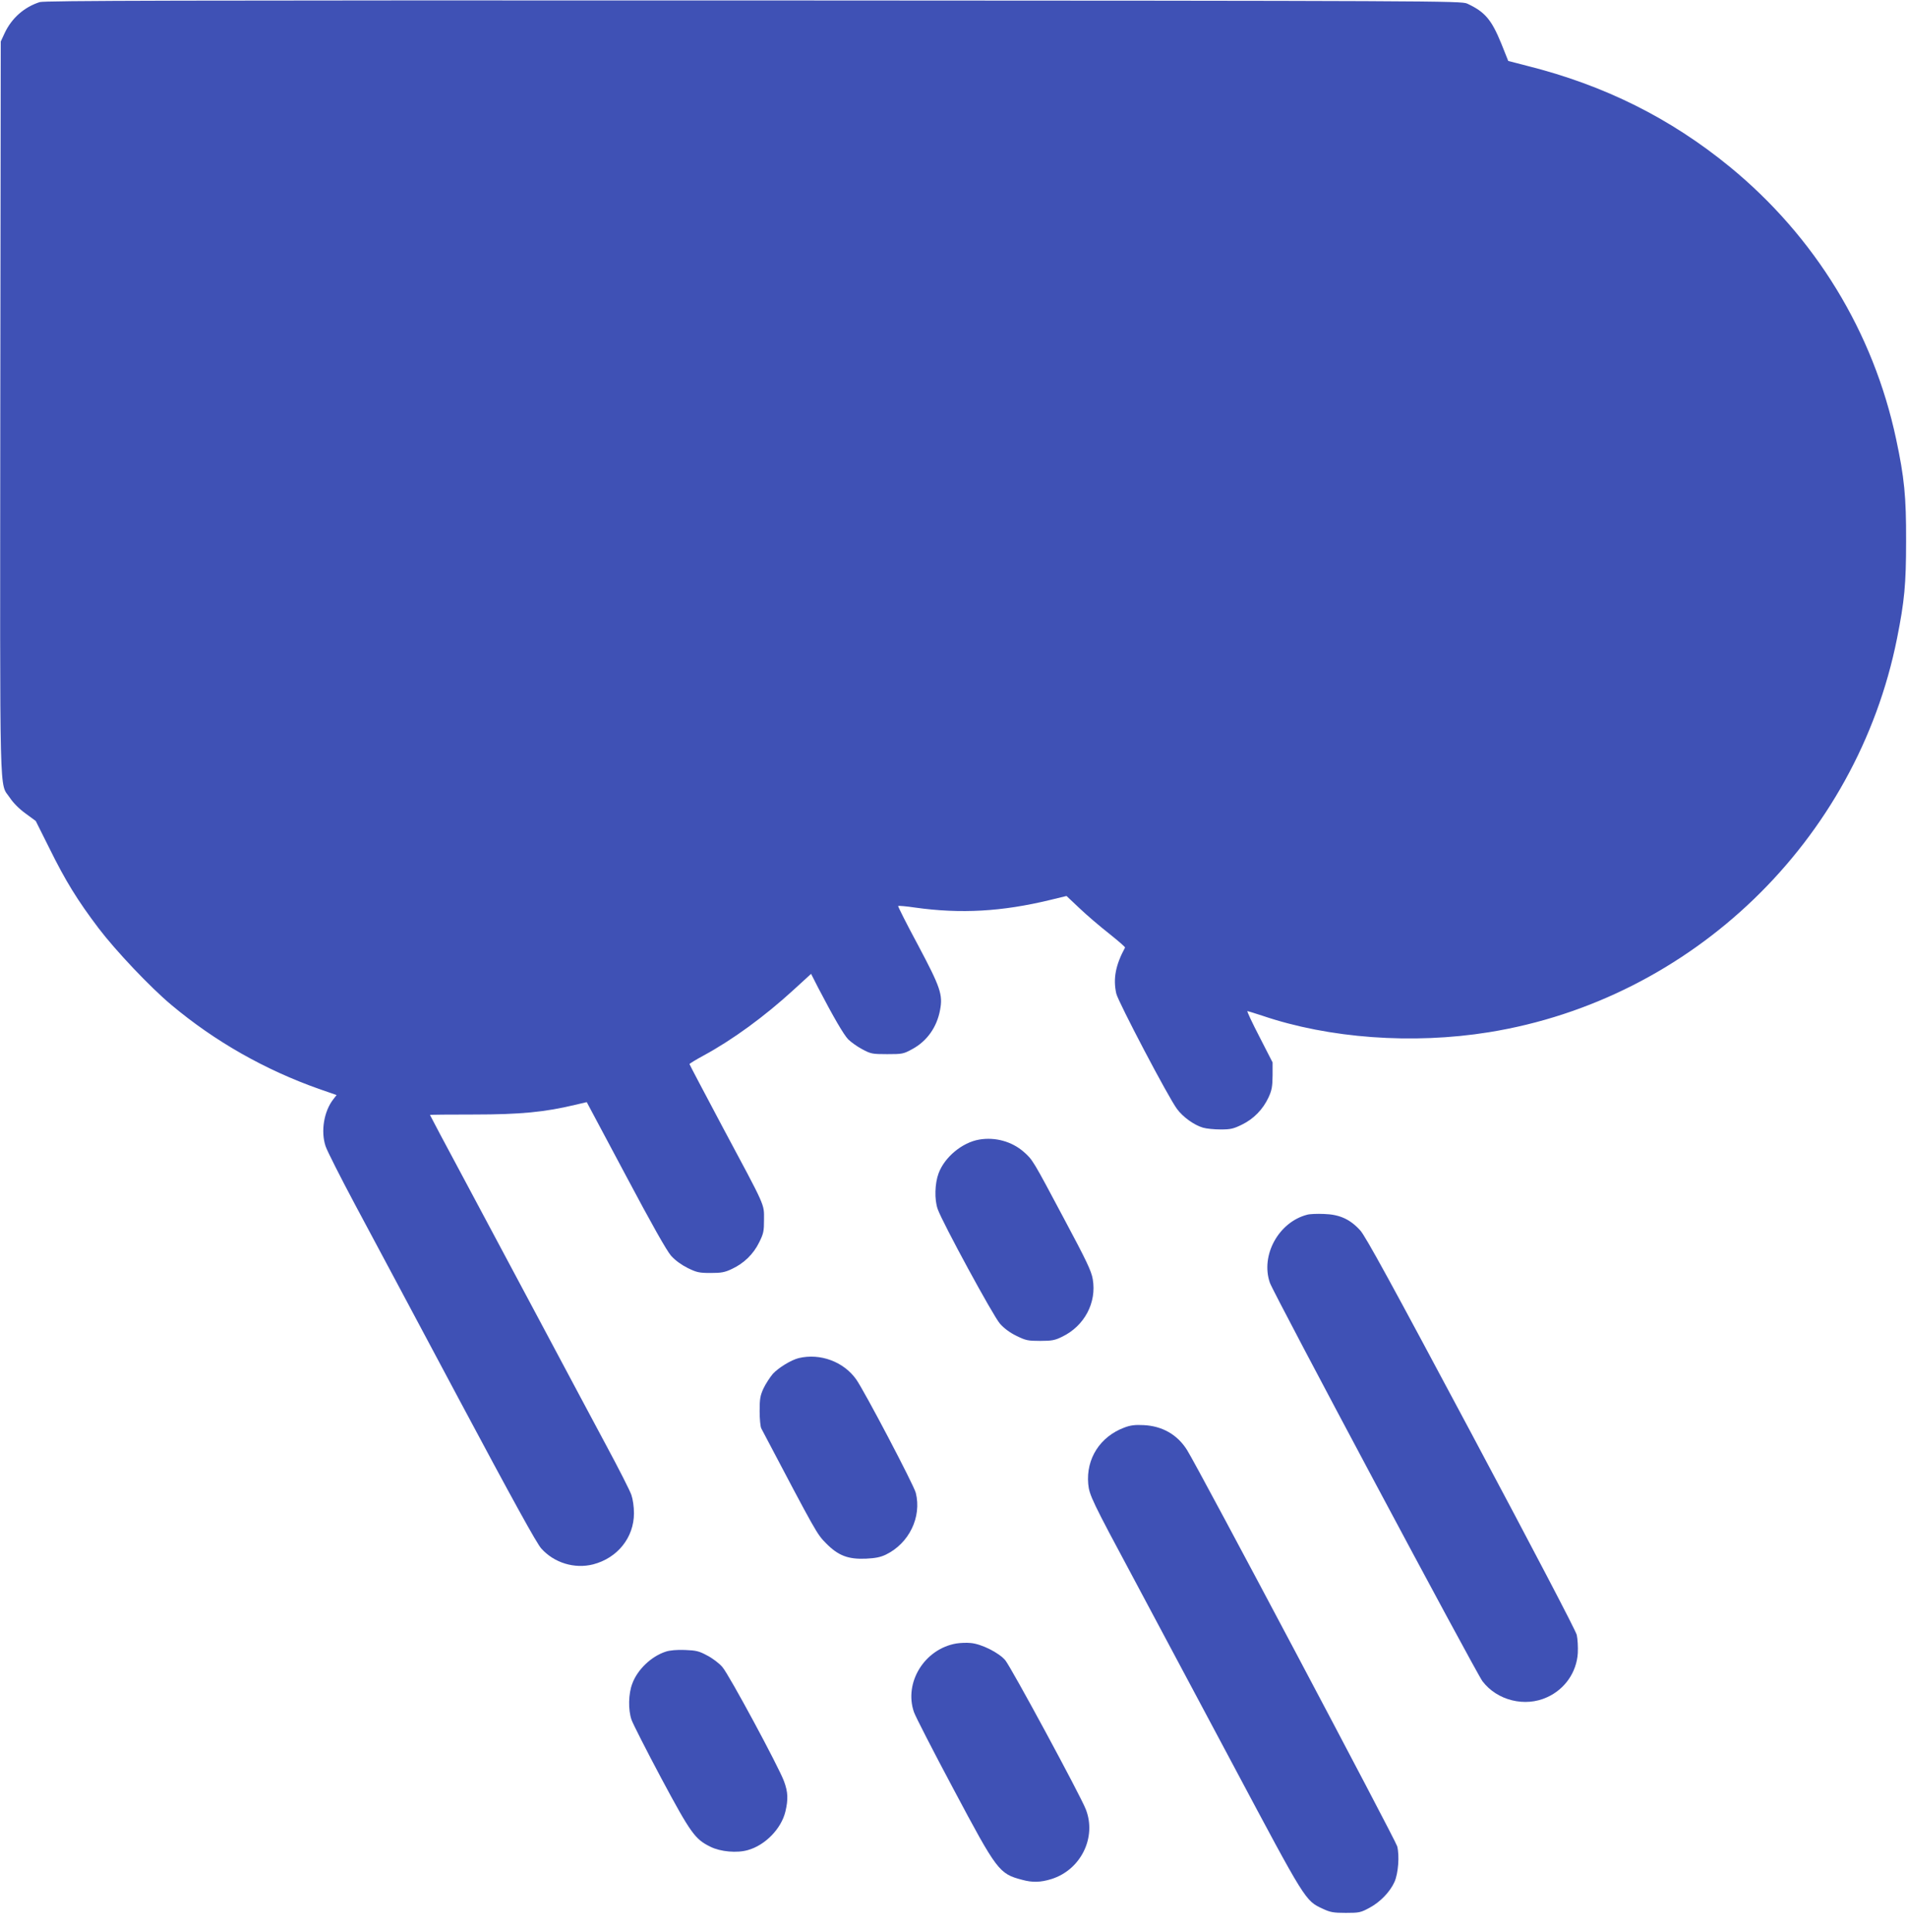 <?xml version="1.0" standalone="no"?>
<!DOCTYPE svg PUBLIC "-//W3C//DTD SVG 20010904//EN"
 "http://www.w3.org/TR/2001/REC-SVG-20010904/DTD/svg10.dtd">
<svg version="1.0" xmlns="http://www.w3.org/2000/svg"
 width="1264pt" height="1280pt" viewBox="0 0 1264 1280"
 preserveAspectRatio="xMidYMid meet">
<g transform="translate(0,1280) scale(0.1,-0.1)"
fill="#3f51b5" stroke="none">
<path d="M263 12786 c-102 -33 -185 -105 -232 -205 l-26 -56 -3 -2425 c-2
-2690 -8 -2479 64 -2587 21 -32 61 -73 103 -103 l68 -50 91 -182 c106 -215
185 -343 325 -528 113 -149 342 -391 483 -509 290 -243 621 -430 977 -556
l118 -41 -21 -27 c-63 -80 -85 -213 -52 -312 11 -33 100 -208 197 -390 97
-181 405 -757 683 -1279 361 -676 519 -963 550 -997 85 -95 220 -136 343 -105
162 42 271 178 271 339 0 42 -7 92 -17 121 -9 27 -83 173 -165 325 -81 152
-273 510 -425 796 -153 286 -383 717 -511 957 -129 240 -234 438 -234 440 0 2
132 3 292 3 307 0 470 16 670 64 l77 18 258 -484 c172 -324 272 -501 301 -534
28 -31 68 -60 110 -81 59 -29 76 -33 152 -33 71 0 94 4 142 27 79 37 142 98
180 176 29 58 32 74 32 151 0 106 14 74 -273 610 -121 228 -221 417 -221 420
0 3 42 29 92 56 194 105 406 260 598 436 l116 106 49 -96 c98 -188 167 -307
197 -338 17 -17 58 -47 92 -65 58 -31 66 -33 166 -33 101 0 108 1 168 34 97
53 162 145 183 259 19 101 3 149 -147 431 -75 139 -133 255 -131 258 3 2 54
-2 114 -11 300 -42 574 -27 895 51 l107 26 86 -81 c47 -45 135 -120 196 -168
60 -48 108 -89 106 -93 -63 -116 -80 -206 -58 -305 13 -55 346 -690 403 -765
39 -53 113 -106 171 -123 23 -7 76 -12 118 -12 65 0 84 4 141 32 78 38 139
101 176 180 22 48 26 71 27 145 l0 87 -87 170 c-49 94 -84 170 -80 170 5 0 48
-14 98 -30 444 -151 997 -191 1502 -110 1348 217 2438 1268 2706 2610 49 246
60 357 60 645 1 295 -12 422 -66 675 -151 710 -537 1341 -1103 1805 -394 322
-830 540 -1344 669 l-124 32 -46 115 c-65 159 -108 210 -226 265 -39 18 -182
19 -4730 21 -3860 1 -4697 -1 -4732 -11z"/>
<path d="M6491 5249 c-113 -19 -230 -116 -270 -224 -25 -67 -28 -173 -6 -236
31 -89 369 -711 413 -760 27 -31 68 -61 110 -81 61 -30 75 -33 157 -33 77 0
98 4 146 28 147 71 229 226 202 381 -9 54 -41 121 -189 398 -210 395 -209 393
-269 446 -78 68 -188 99 -294 81z"/>
<path d="M8664 4751 c-189 -49 -310 -269 -247 -451 24 -70 1364 -2580 1409
-2640 97 -128 282 -174 429 -106 117 53 195 165 203 292 2 40 -1 94 -7 121 -7
29 -287 564 -700 1338 -529 991 -699 1302 -735 1342 -67 74 -137 106 -240 109
-45 2 -95 0 -112 -5z"/>
<path d="M5294 3801 c-51 -13 -133 -63 -171 -104 -19 -22 -47 -65 -62 -96 -22
-48 -26 -69 -26 -151 0 -52 5 -104 11 -115 368 -699 368 -699 429 -761 81 -82
146 -107 265 -102 63 3 97 10 132 27 154 75 238 249 198 409 -12 50 -341 676
-395 752 -83 117 -238 175 -381 141z"/>
<path d="M7453 3341 c-161 -60 -255 -206 -240 -374 7 -74 25 -112 304 -632
120 -225 417 -781 659 -1235 479 -899 475 -894 592 -948 49 -23 70 -27 152
-27 89 0 99 2 158 34 72 39 135 105 165 171 25 56 34 173 18 236 -11 42 -1319
2509 -1393 2626 -64 102 -164 159 -288 165 -56 3 -88 -1 -127 -16z"/>
<path d="M6339 1910 c-211 -36 -349 -259 -281 -455 9 -27 127 -257 262 -510
289 -543 302 -561 455 -601 69 -19 123 -17 194 5 195 61 301 276 228 462 -36
93 -497 945 -534 988 -42 50 -158 108 -228 114 -27 3 -71 1 -96 -3z"/>
<path d="M4413 1856 c-96 -31 -188 -119 -222 -212 -26 -67 -28 -174 -5 -240 9
-26 97 -199 196 -385 197 -368 225 -406 327 -456 66 -33 176 -43 248 -22 115
32 222 142 249 256 19 81 17 128 -9 199 -33 92 -366 710 -409 758 -20 24 -65
58 -100 76 -55 30 -74 34 -148 37 -52 2 -101 -2 -127 -11z"/>
</g>
</svg>
